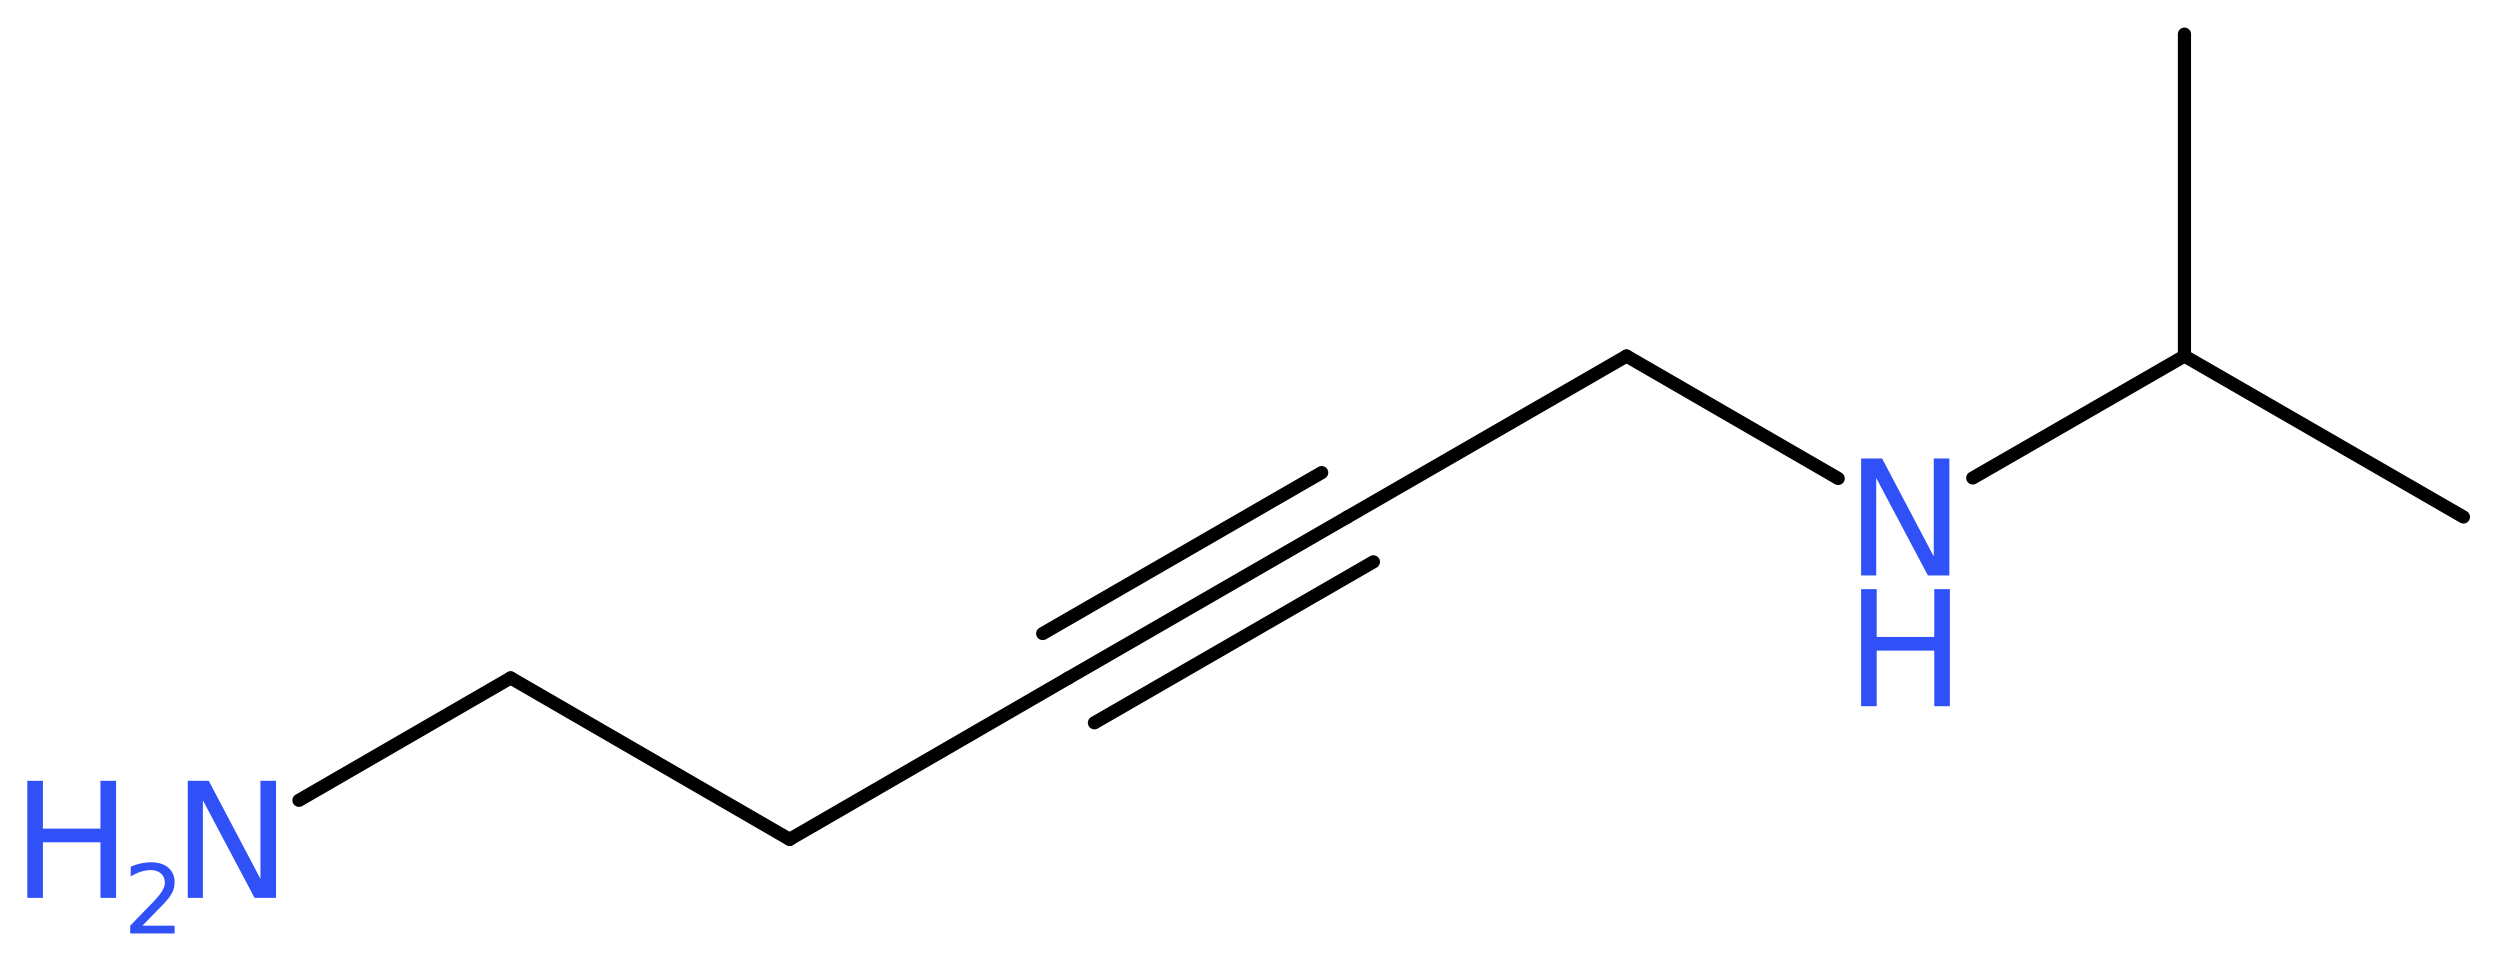 <?xml version='1.0' encoding='UTF-8'?>
<!DOCTYPE svg PUBLIC "-//W3C//DTD SVG 1.1//EN" "http://www.w3.org/Graphics/SVG/1.1/DTD/svg11.dtd">
<svg version='1.2' xmlns='http://www.w3.org/2000/svg' xmlns:xlink='http://www.w3.org/1999/xlink' width='51.26mm' height='19.7mm' viewBox='0 0 51.26 19.7'>
  <desc>Generated by the Chemistry Development Kit (http://github.com/cdk)</desc>
  <g stroke-linecap='round' stroke-linejoin='round' stroke='#000000' stroke-width='.27' fill='#3050F8'>
    <rect x='.0' y='.0' width='52.0' height='20.0' fill='#FFFFFF' stroke='none'/>
    <g id='mol1' class='mol'>
      <line id='mol1bnd1' class='bond' x1='50.51' y1='10.6' x2='44.79' y2='7.3'/>
      <line id='mol1bnd2' class='bond' x1='44.79' y1='7.3' x2='44.79' y2='.7'/>
      <line id='mol1bnd3' class='bond' x1='44.79' y1='7.3' x2='40.45' y2='9.8'/>
      <line id='mol1bnd4' class='bond' x1='37.69' y1='9.81' x2='33.35' y2='7.3'/>
      <line id='mol1bnd5' class='bond' x1='33.35' y1='7.3' x2='27.63' y2='10.6'/>
      <g id='mol1bnd6' class='bond'>
        <line x1='27.63' y1='10.6' x2='21.91' y2='13.9'/>
        <line x1='28.16' y1='11.52' x2='22.44' y2='14.82'/>
        <line x1='27.1' y1='9.69' x2='21.38' y2='12.99'/>
      </g>
      <line id='mol1bnd7' class='bond' x1='21.91' y1='13.9' x2='16.19' y2='17.21'/>
      <line id='mol1bnd8' class='bond' x1='16.19' y1='17.21' x2='10.47' y2='13.9'/>
      <line id='mol1bnd9' class='bond' x1='10.47' y1='13.9' x2='6.13' y2='16.41'/>
      <g id='mol1atm4' class='atom'>
        <path d='M38.16 9.4h.43l1.06 2.01v-2.01h.32v2.4h-.44l-1.06 -2.0v2.0h-.31v-2.4z' stroke='none'/>
        <path d='M38.16 12.08h.32v.98h1.18v-.98h.32v2.4h-.32v-1.14h-1.18v1.14h-.32v-2.4z' stroke='none'/>
      </g>
      <g id='mol1atm10' class='atom'>
        <path d='M3.85 16.01h.43l1.06 2.01v-2.01h.32v2.4h-.44l-1.06 -2.0v2.0h-.31v-2.4z' stroke='none'/>
        <path d='M.56 16.01h.32v.98h1.18v-.98h.32v2.4h-.32v-1.14h-1.18v1.14h-.32v-2.4z' stroke='none'/>
        <path d='M2.9 18.98h.68v.16h-.91v-.16q.11 -.11 .3 -.31q.19 -.19 .24 -.25q.09 -.1 .13 -.18q.04 -.07 .04 -.14q.0 -.12 -.08 -.19q-.08 -.07 -.21 -.07q-.09 .0 -.19 .03q-.1 .03 -.22 .1v-.2q.12 -.05 .22 -.07q.1 -.02 .19 -.02q.23 .0 .36 .11q.13 .11 .13 .3q.0 .09 -.03 .17q-.03 .08 -.12 .19q-.02 .03 -.15 .16q-.13 .13 -.36 .37z' stroke='none'/>
      </g>
    </g>
  </g>
</svg>
